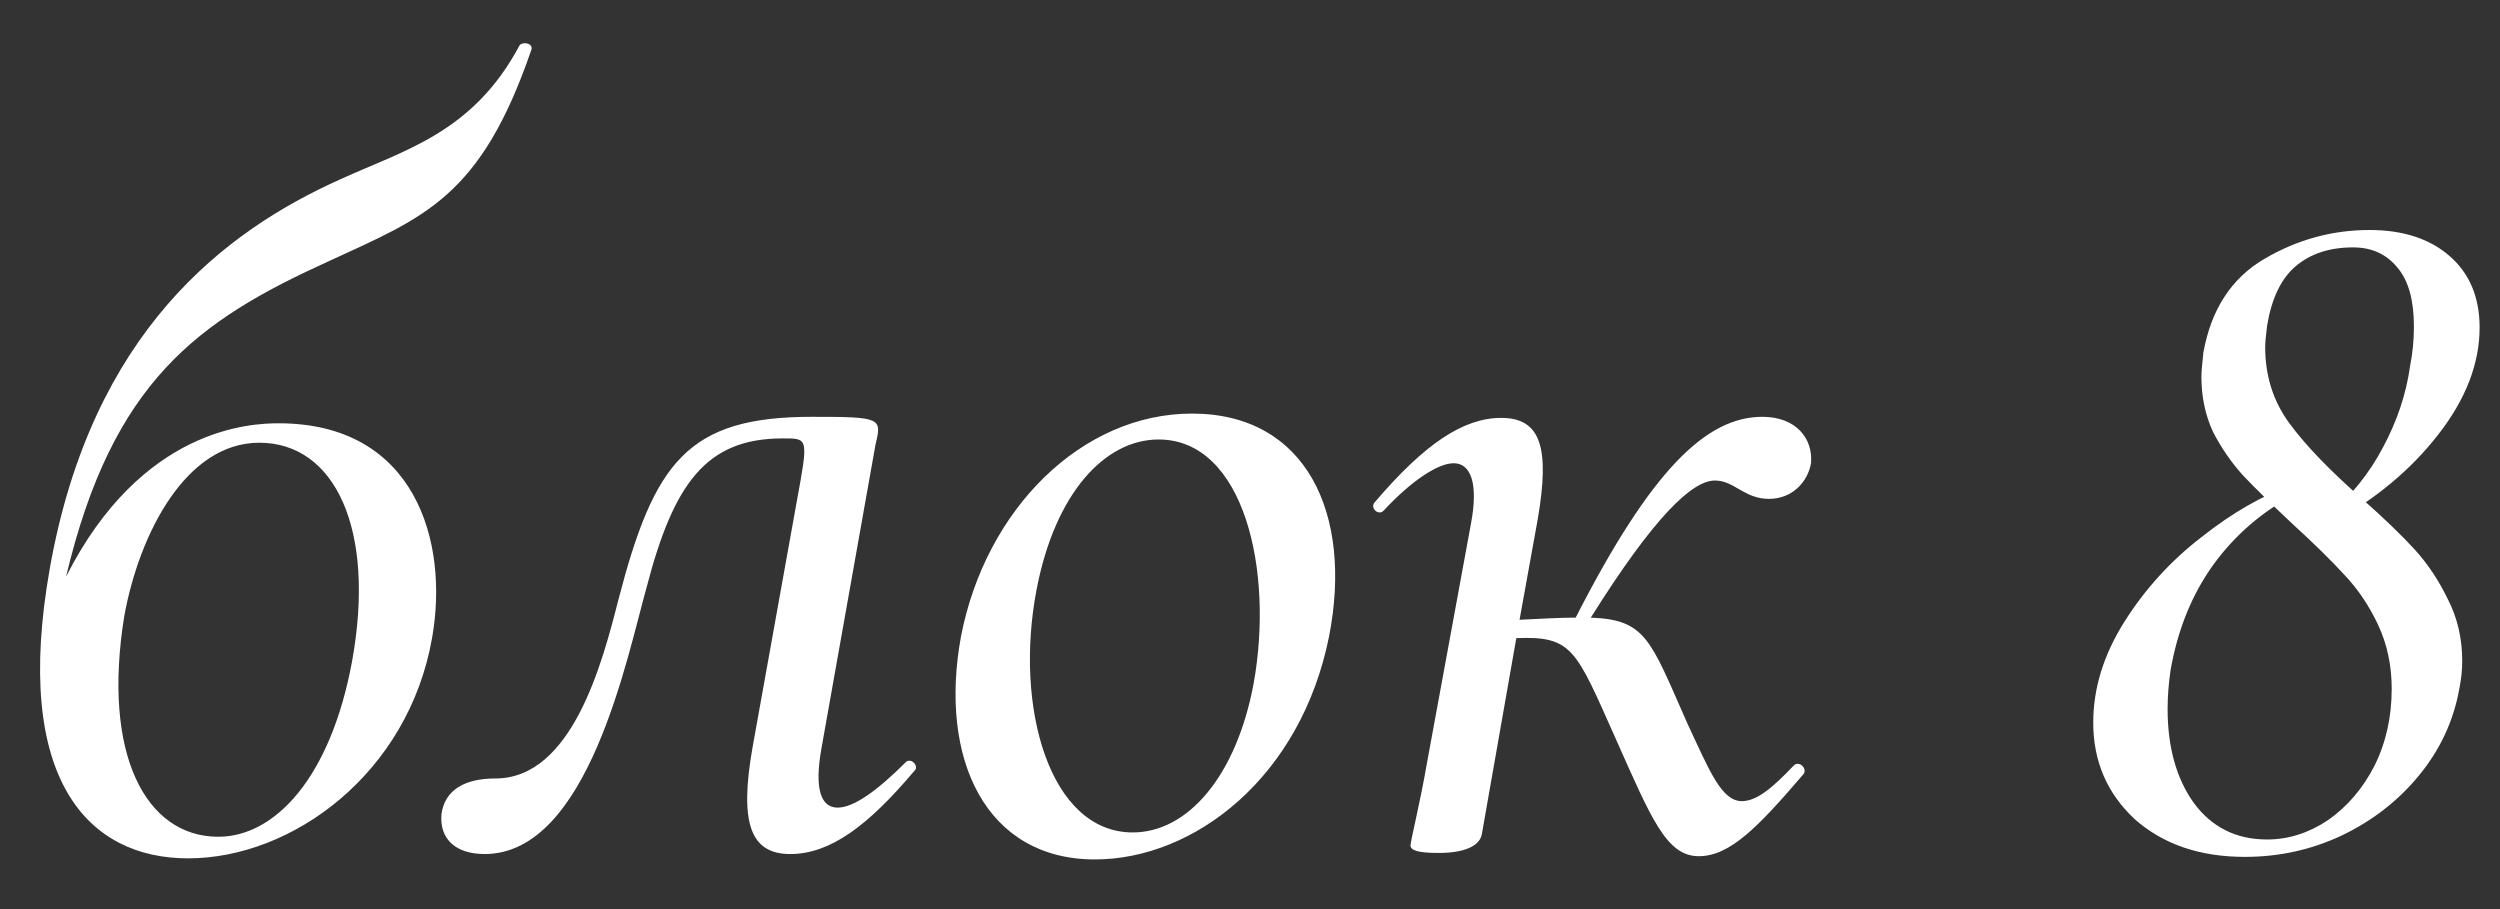 <?xml version="1.0" encoding="UTF-8"?> <svg xmlns="http://www.w3.org/2000/svg" width="44" height="16" viewBox="0 0 44 16" fill="none"><rect x="0" y="0" width="44" height="16" fill="#333333" stroke="none"/><path d="M9.143 0.8C9.2 0.724 9.39 0.762 9.352 0.876C8.459 3.479 7.471 3.821 5.78 4.6C3.481 5.645 1.98 6.709 1.163 10.148C2.493 7.526 4.412 7.45 4.906 7.45C7.3 7.45 7.908 9.521 7.604 11.231C7.186 13.606 5.153 15.107 3.31 15.107C1.562 15.107 0.213 13.739 0.878 9.996C1.619 5.835 3.956 4.068 5.989 3.156C7.11 2.643 8.326 2.339 9.143 0.8ZM2.189 10.832C1.79 13.283 2.569 14.727 3.842 14.727C4.83 14.727 5.818 13.701 6.198 11.63C6.616 9.312 5.894 7.792 4.564 7.792C3.272 7.792 2.455 9.388 2.189 10.832ZM8.53 15.031C8.017 15.031 7.732 14.765 7.77 14.328C7.827 13.91 8.169 13.701 8.72 13.701C10.069 13.701 10.601 11.668 10.886 10.547C11.513 8.134 12.102 7.336 14.287 7.336C15.522 7.336 15.522 7.355 15.408 7.83L14.458 13.169C14.325 13.91 14.458 14.214 14.743 14.214C15.028 14.214 15.446 13.91 15.94 13.416C16.035 13.321 16.187 13.492 16.092 13.568C15.275 14.537 14.61 15.031 13.907 15.031C13.204 15.031 13.014 14.48 13.242 13.169L14.021 8.837C14.23 7.697 14.23 7.716 13.774 7.716C12.425 7.716 11.855 8.514 11.38 10.338C11.038 11.554 10.354 15.031 8.53 15.031ZM19.27 15.126C17.352 15.126 16.515 13.359 16.915 11.193C17.352 8.951 19.043 7.279 20.98 7.279C22.994 7.279 23.811 9.046 23.393 11.193C22.899 13.682 21.018 15.126 19.27 15.126ZM19.936 14.651C20.904 14.651 21.759 13.663 22.064 12.029C22.424 10.034 21.892 7.735 20.392 7.735C19.442 7.735 18.567 8.685 18.244 10.376C17.846 12.447 18.473 14.651 19.936 14.651ZM30.183 8.457C29.784 8.457 29.119 9.084 27.998 10.87C28.967 10.908 29.043 11.25 29.689 12.713C30.088 13.568 30.297 14.1 30.658 14.1C30.924 14.1 31.209 13.853 31.57 13.473C31.665 13.378 31.817 13.53 31.741 13.625C30.943 14.556 30.449 15.069 29.898 15.069C29.328 15.069 29.062 14.404 28.435 12.998C27.732 11.421 27.675 11.193 26.687 11.231L26.079 14.689C26.041 14.879 25.794 15.012 25.319 15.012C24.92 15.012 24.825 14.955 24.825 14.879C24.825 14.803 24.996 14.119 25.11 13.454L25.889 9.217C26.022 8.514 25.889 8.153 25.585 8.153C25.319 8.153 24.863 8.438 24.35 8.989C24.255 9.084 24.103 8.932 24.198 8.837C25.072 7.811 25.756 7.355 26.421 7.355C27.124 7.355 27.276 7.887 27.067 9.122L26.744 10.908C27.143 10.889 27.466 10.87 27.732 10.87C29.062 8.267 30.031 7.336 31.019 7.336C31.608 7.336 31.912 7.716 31.874 8.153C31.817 8.476 31.551 8.78 31.133 8.78C30.696 8.78 30.525 8.457 30.183 8.457ZM39.51 15.081C38.717 15.081 38.071 14.86 37.572 14.418C37.085 13.965 36.841 13.398 36.841 12.718C36.841 12.118 37.022 11.528 37.385 10.95C37.748 10.372 38.201 9.874 38.745 9.454C39.289 9.024 39.822 8.718 40.343 8.536L40.411 8.689C39.822 8.995 39.334 9.415 38.949 9.947C38.575 10.469 38.326 11.086 38.201 11.8C38.167 12.038 38.15 12.265 38.15 12.48C38.15 13.149 38.303 13.699 38.609 14.129C38.926 14.56 39.357 14.775 39.901 14.775C40.275 14.775 40.632 14.662 40.972 14.435C41.312 14.197 41.584 13.88 41.788 13.483C41.992 13.075 42.094 12.622 42.094 12.123C42.094 11.715 42.015 11.341 41.856 11.001C41.697 10.661 41.499 10.367 41.261 10.117C41.034 9.868 40.728 9.568 40.343 9.216C39.969 8.865 39.68 8.582 39.476 8.366C39.272 8.14 39.096 7.885 38.949 7.601C38.813 7.307 38.745 6.984 38.745 6.632C38.745 6.553 38.756 6.411 38.779 6.207C38.915 5.448 39.272 4.898 39.85 4.558C40.428 4.218 41.046 4.048 41.703 4.048C42.292 4.048 42.763 4.201 43.114 4.507C43.465 4.813 43.641 5.233 43.641 5.765C43.641 6.4 43.397 7.029 42.91 7.652C42.434 8.264 41.816 8.78 41.057 9.199L40.972 9.08C41.38 8.729 41.703 8.327 41.941 7.873C42.19 7.409 42.349 6.933 42.417 6.445C42.462 6.219 42.485 5.986 42.485 5.748C42.485 5.284 42.389 4.938 42.196 4.711C42.003 4.473 41.743 4.354 41.414 4.354C40.995 4.354 40.655 4.468 40.394 4.694C40.145 4.91 39.98 5.255 39.901 5.731C39.878 5.913 39.867 6.037 39.867 6.105C39.867 6.615 40.009 7.063 40.292 7.448C40.575 7.834 41 8.276 41.567 8.774C41.964 9.126 42.275 9.426 42.502 9.675C42.729 9.925 42.921 10.214 43.08 10.542C43.25 10.871 43.335 11.234 43.335 11.63C43.335 11.789 43.318 11.953 43.284 12.123C43.182 12.69 42.944 13.2 42.57 13.653C42.207 14.095 41.754 14.447 41.21 14.707C40.677 14.957 40.111 15.081 39.51 15.081Z" fill="white"></path></svg> 
